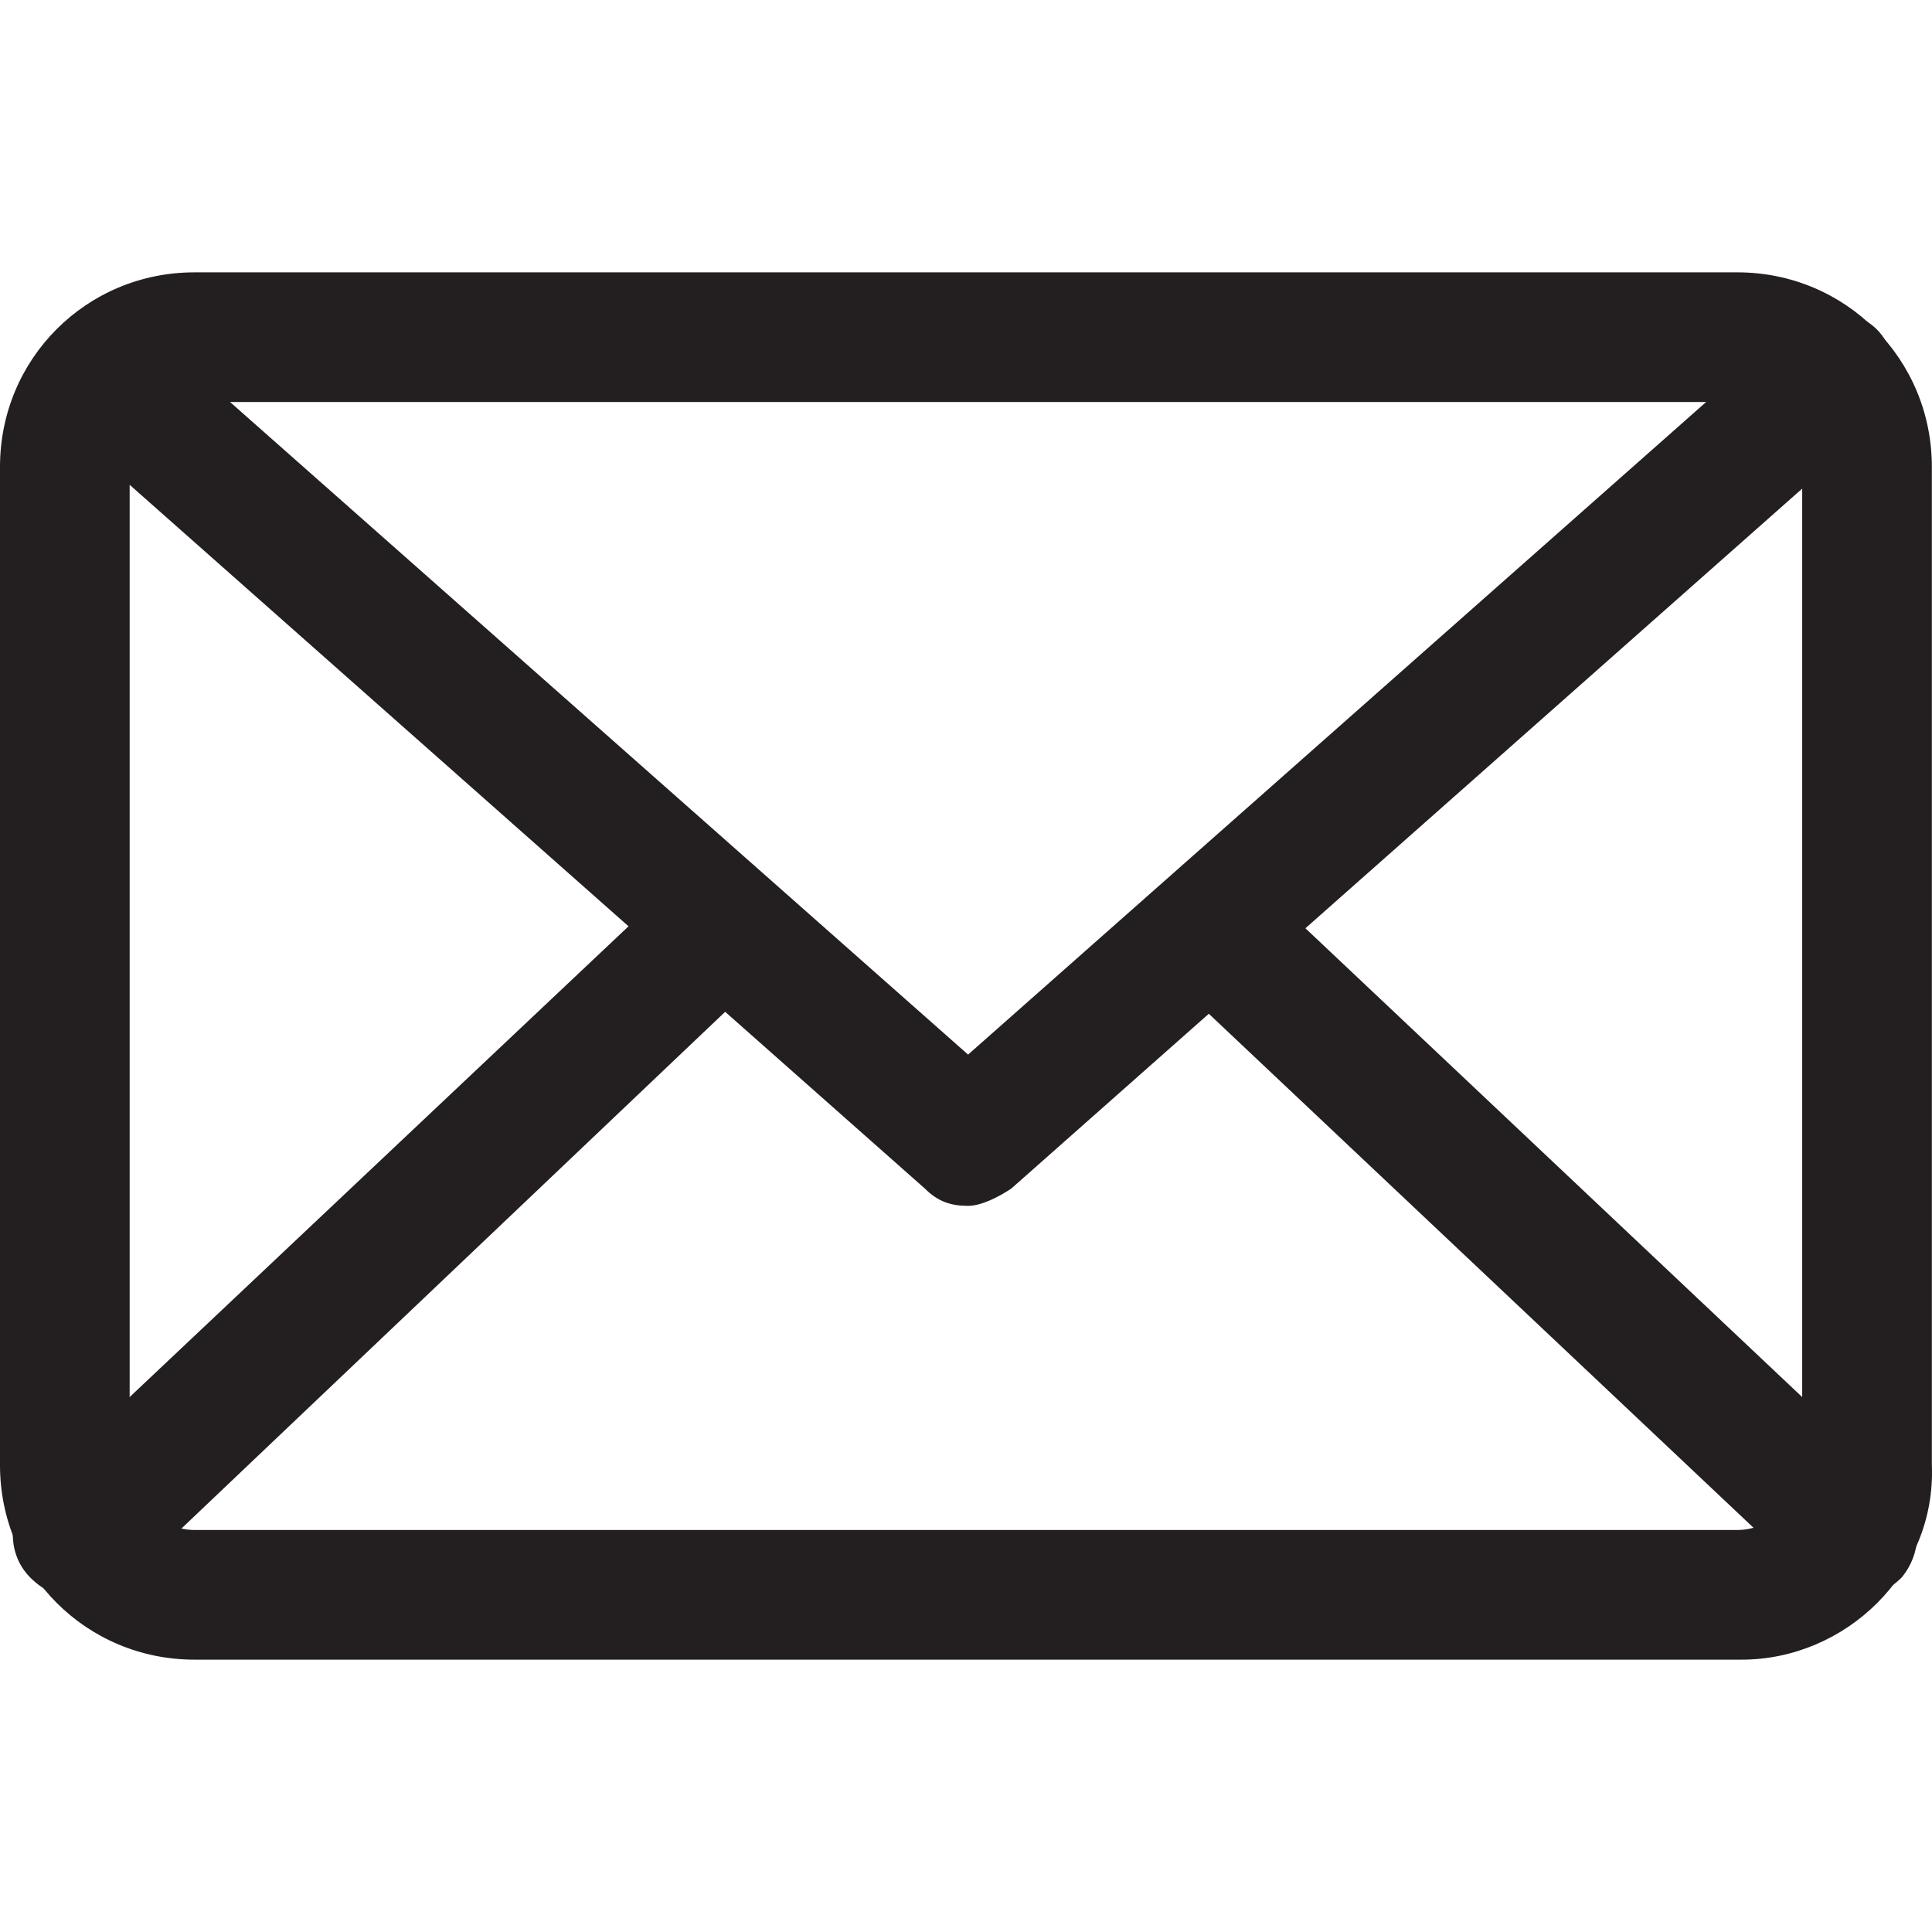 <?xml version="1.0" encoding="iso-8859-1"?>
<!-- Generator: Adobe Illustrator 19.1.0, SVG Export Plug-In . SVG Version: 6.00 Build 0)  -->
<svg version="1.1" id="Capa_1" xmlns="http://www.w3.org/2000/svg" xmlns:xlink="http://www.w3.org/1999/xlink" x="0px" y="0px"
	 viewBox="0 0 477.857 477.857" style="enable-background:new 0 0 477.857 477.857;" xml:space="preserve">
<g>
	<g>
		<g>
			<path style="fill:#231F20;" d="M430.787,410.495H48.103C21.379,410.495,0,389.116,0,362.392V115.465
				c0-26.724,21.379-48.103,48.103-48.103h381.615c26.724,0,48.103,21.379,48.103,48.103v246.927
				C478.889,389.116,456.442,410.495,430.787,410.495z M48.103,99.431c-8.552,0-16.034,7.483-16.034,16.034v246.927
				c0,8.552,7.483,16.034,16.034,16.034h381.615c8.552,0,16.034-7.483,16.034-16.034V115.465c0-8.552-7.483-16.034-16.034-16.034
				H48.103z"/>
		</g>
		<path style="fill:#231F20;" d="M239.445,298.255c-4.276,0-7.483-1.069-10.689-4.276L14.965,104.775
			c-6.414-5.345-7.483-16.034-1.069-22.448c5.345-6.414,16.034-7.483,22.448-1.069l203.1,179.584l203.1-179.584
			c6.414-5.345,17.103-5.345,22.448,1.069c5.345,6.414,5.345,17.103-1.069,22.448l-213.79,189.204
			C246.927,296.117,242.652,298.255,239.445,298.255z"/>
		<g>
			<path style="fill:#231F20;" d="M19.241,395.53c-4.276,0-8.552-2.138-11.758-5.345c-6.414-6.414-5.345-17.103,1.069-22.448
				l151.791-143.239c6.414-6.414,17.103-5.345,22.448,1.069c6.414,6.414,5.345,17.103-1.069,22.448L30.999,391.254
				C27.793,393.392,23.517,395.53,19.241,395.53z"/>
			<path style="fill:#231F20;" d="M458.579,395.53c-4.276,0-7.483-1.069-10.69-4.276L296.099,248.015
				c-6.414-6.414-6.414-16.034-1.069-22.448c6.414-6.414,16.034-6.414,22.448-1.069l151.791,143.239
				c6.414,6.414,6.414,16.034,1.069,22.448C467.131,393.392,462.855,395.53,458.579,395.53z"/>
		</g>
	</g>
</g>
<g>
</g>
<g>
</g>
<g>
</g>
<g>
</g>
<g>
</g>
<g>
</g>
<g>
</g>
<g>
</g>
<g>
</g>
<g>
</g>
<g>
</g>
<g>
</g>
<g>
</g>
<g>
</g>
<g>
</g>
</svg>
